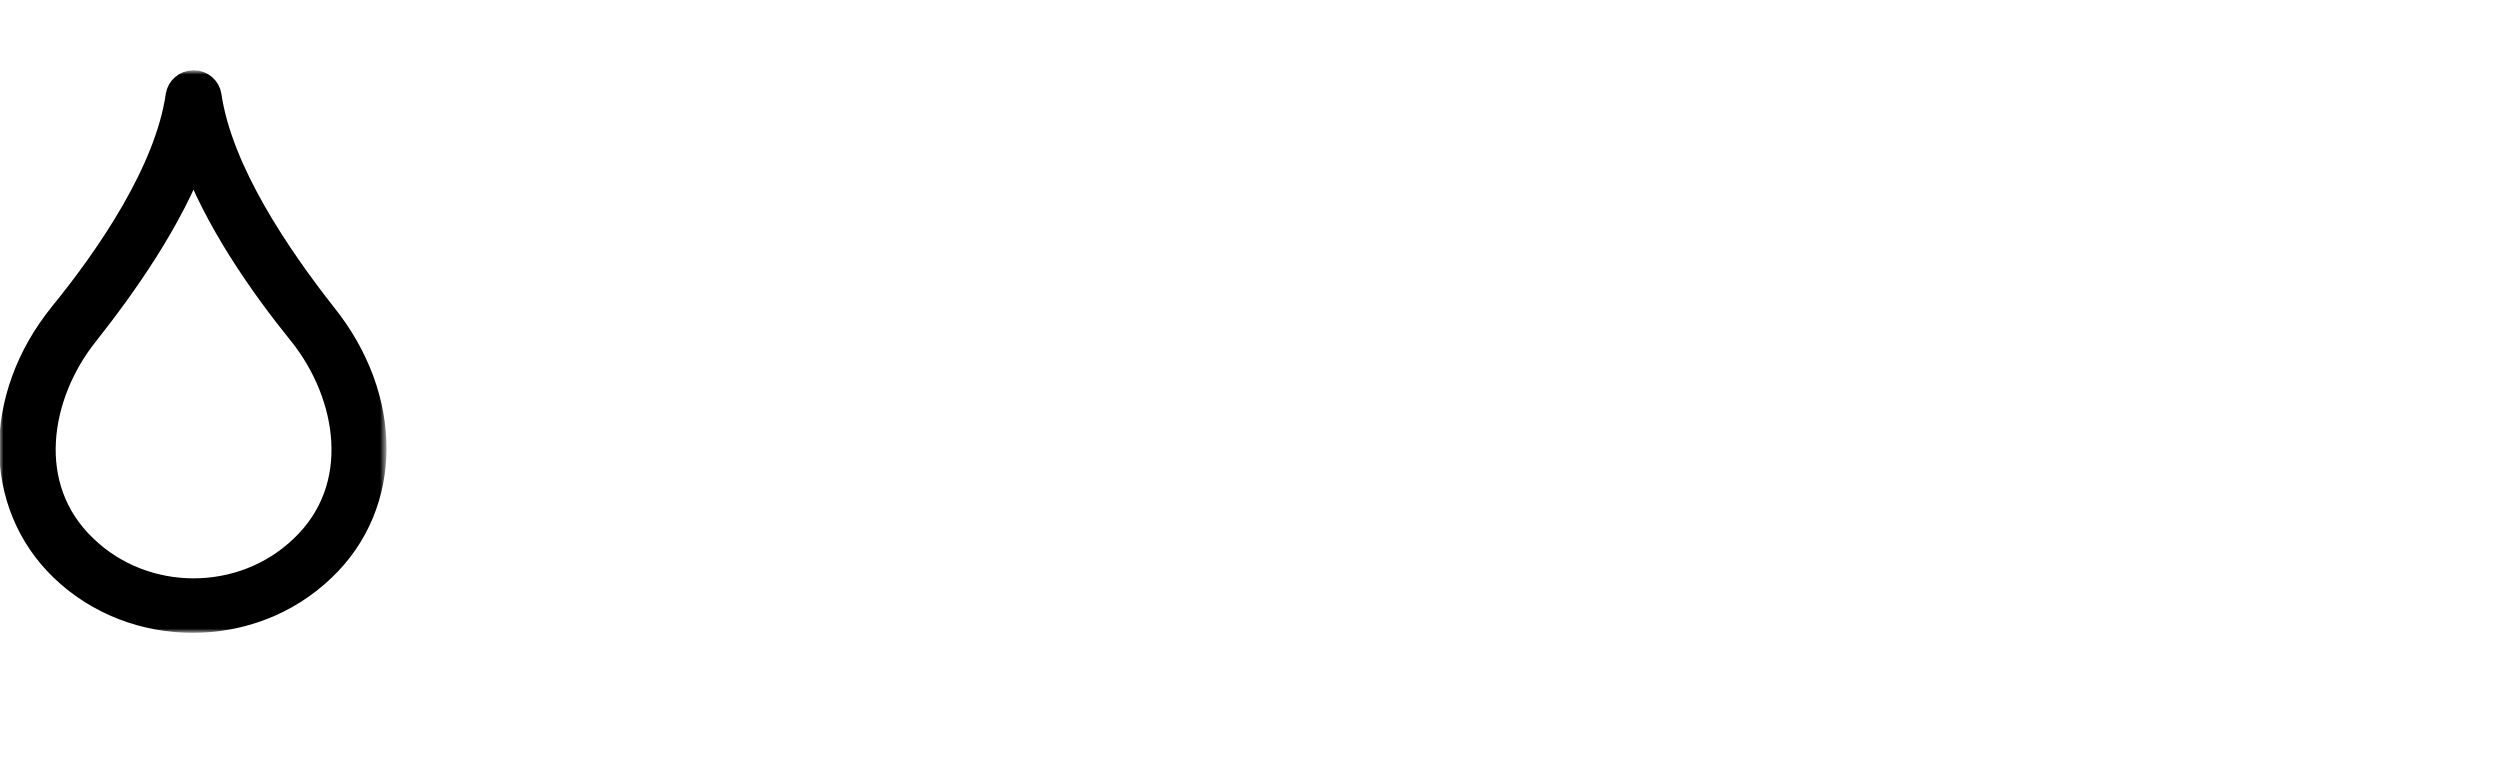 <?xml version="1.0" encoding="UTF-8"?> <svg xmlns="http://www.w3.org/2000/svg" width="352" height="110" viewBox="0 0 352 110" fill="none"><mask id="mask0_601_2916" style="mask-type:luminance" maskUnits="userSpaceOnUse" x="0" y="10" width="55" height="79"><path d="M54.318 10H0V89H54.318V10Z" fill="white"></path></mask><g mask="url(#mask0_601_2916)"><path d="M42.75 77.265C34.231 85.487 20.285 85.487 11.766 77.265C2.728 68.669 5.052 55.471 11.895 46.882C17.321 40.032 23.905 30.697 27.258 21.476C30.611 30.819 37.073 40.032 42.621 46.882C49.464 55.478 51.788 68.677 42.75 77.265ZM29.194 13.505C29.064 12.637 28.287 11.89 27.258 11.89C26.229 11.89 25.452 12.637 25.322 13.505C23.776 24.212 15.507 36.29 8.794 44.513C-0.503 56.095 -0.373 70.909 8.923 79.879C13.96 84.733 20.544 87.103 27.128 87.103C33.712 87.103 40.296 84.74 45.333 79.879C54.76 70.909 54.76 56.095 45.463 44.513C39.008 36.298 30.748 24.212 29.194 13.505Z" fill="black"></path><path d="M42.75 77.265C34.231 85.487 20.285 85.487 11.766 77.265C2.728 68.669 5.052 55.471 11.895 46.882C17.321 40.032 23.905 30.697 27.258 21.476C30.611 30.819 37.073 40.032 42.621 46.882C49.464 55.478 51.788 68.677 42.75 77.265ZM29.194 13.505C29.064 12.637 28.287 11.89 27.258 11.89C26.229 11.89 25.452 12.637 25.322 13.505C23.776 24.212 15.507 36.29 8.794 44.513C-0.503 56.095 -0.373 70.909 8.923 79.879C13.96 84.733 20.544 87.103 27.128 87.103C33.712 87.103 40.296 84.74 45.333 79.879C54.76 70.909 54.76 56.095 45.463 44.513C39.008 36.298 30.748 24.212 29.194 13.505Z" stroke="black" stroke-width="4" stroke-miterlimit="10"></path></g></svg> 